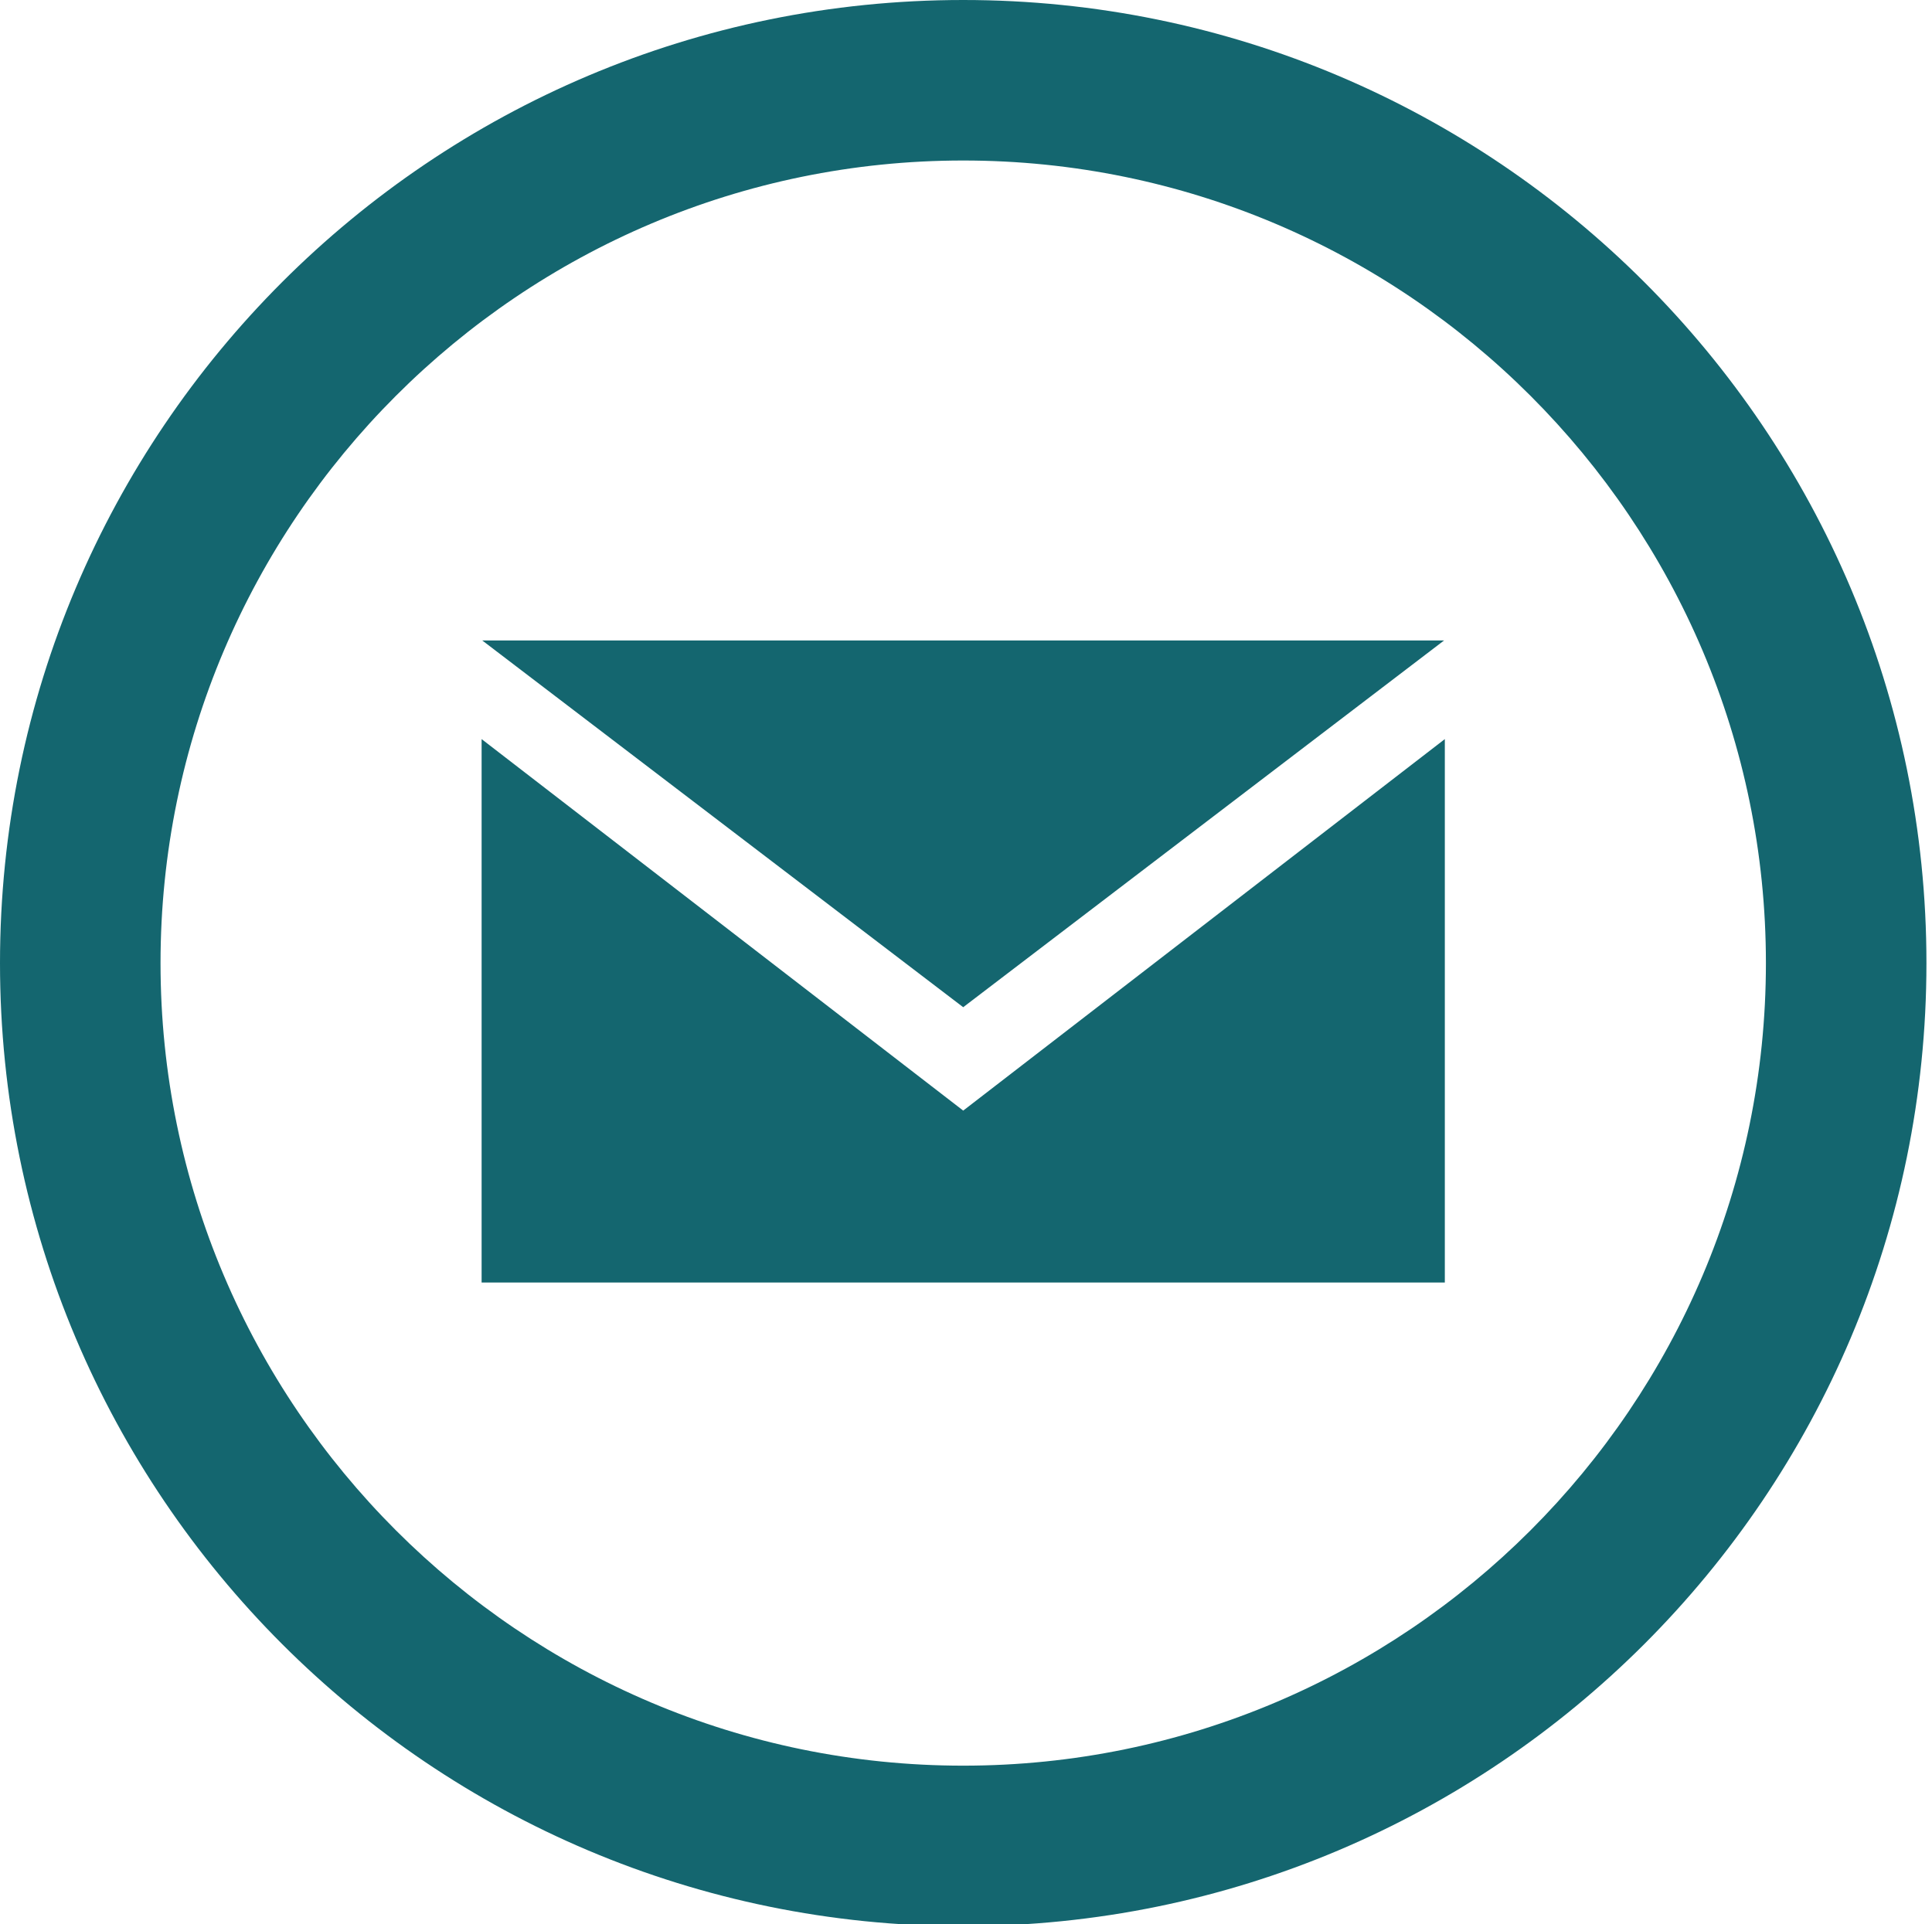 <?xml version="1.0" encoding="UTF-8"?>
<svg id="Layer_1" data-name="Layer 1" xmlns="http://www.w3.org/2000/svg" width="70.202" height="69.925" viewBox="0 0 70.202 69.925">
  <defs>
    <style>
      .cls-1 {
        fill: #14666f;
      }
    </style>
  </defs>
  <path class="cls-1" d="m35,5.833c16.082,0,29.167,13.084,29.167,29.167s-13.084,29.167-29.167,29.167S5.833,51.083,5.833,35,18.917,5.833,35,5.833Zm0-5.833C15.671,0,0,15.671,0,35s15.671,35,35,35,35-15.671,35-35S54.329,0,35,0Zm0,36.604l-17.477-13.329h34.95s-17.474,13.329-17.474,13.329Zm0,3.757l-17.5-13.501v19.749h35v-19.749l-17.5,13.501Z"/>
</svg>